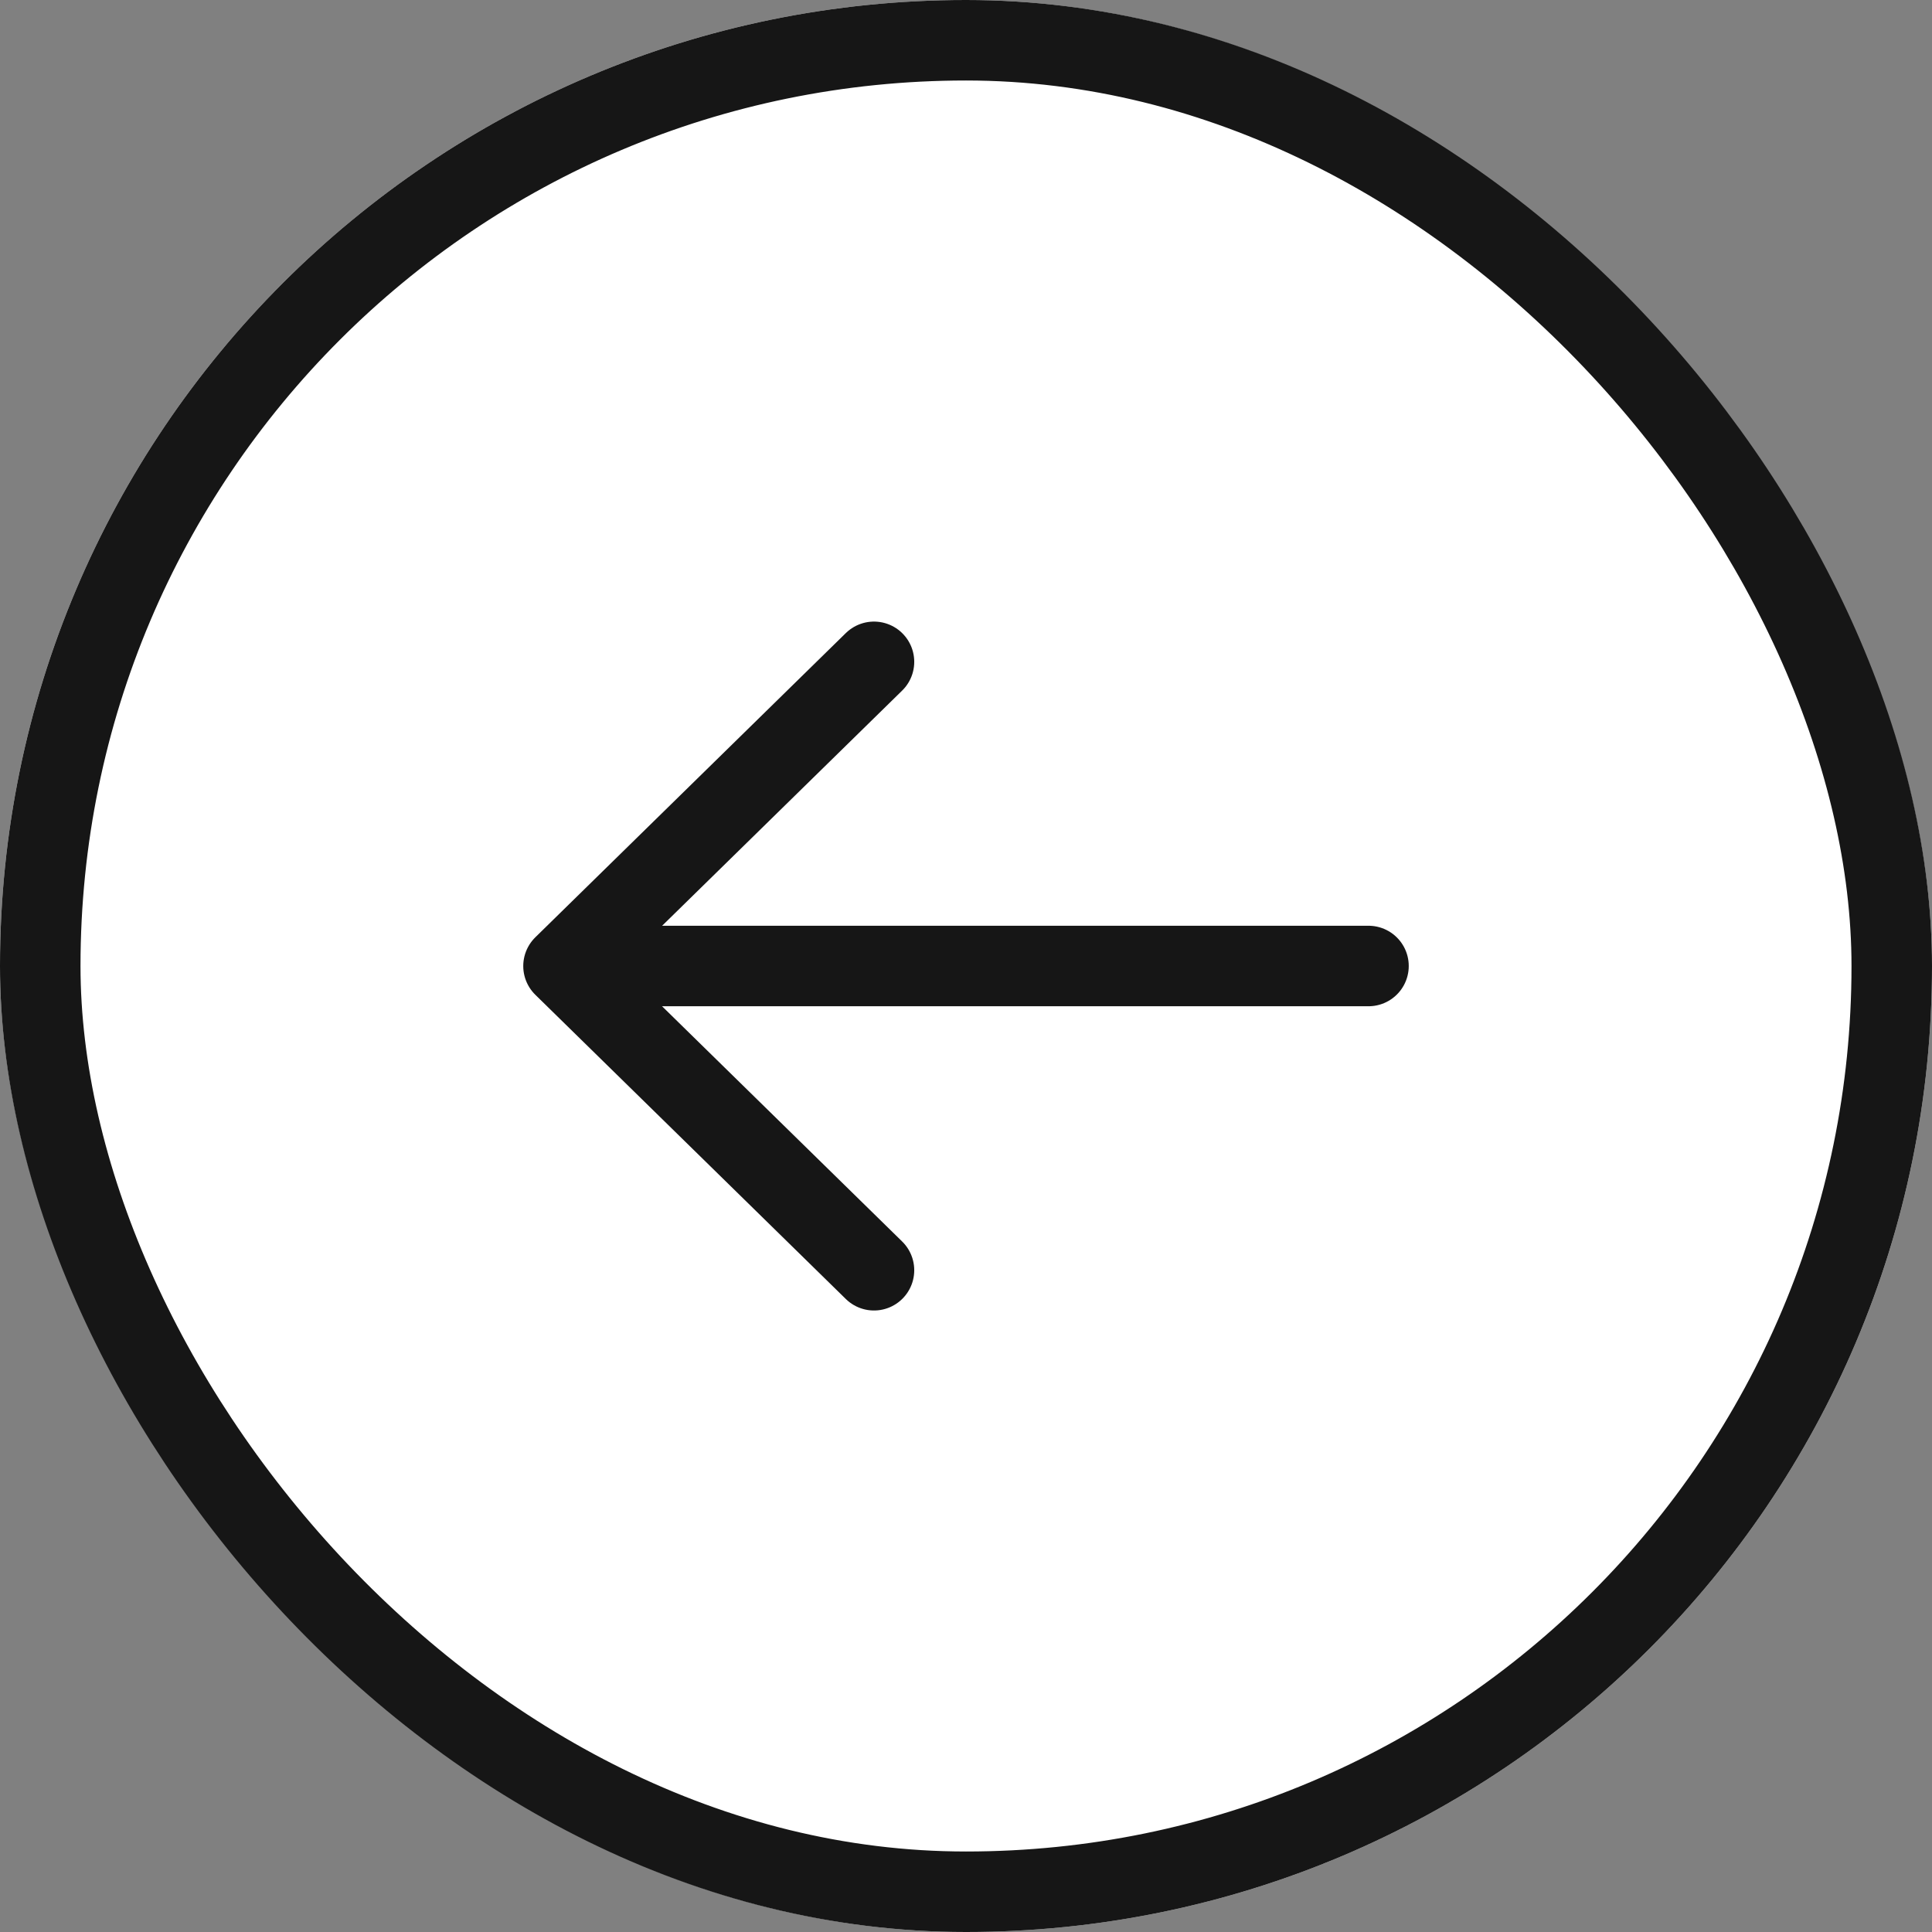 <svg xmlns="http://www.w3.org/2000/svg" width="48" height="48" viewBox="0 0 48 48"><rect x="0" y="0" width="48" height="48" fill="#808080" stroke="none"/><g id="グループ_4172" transform="translate(-128 -3704.082)"><g id="長方形_2583" transform="translate(128 3704.082)" fill="#fff" stroke="#161616" stroke-width="2"><rect width="48" height="48" rx="24" stroke="none"/><rect x="1" y="1" width="46" height="46" rx="23" fill="none"/></g><g id="グループ_4141" transform="translate(512 3720.525)"><g id="グループ_4140" transform="translate(136.5)" fill="none" stroke="#161616" stroke-linecap="round" stroke-width="2"><path id="線_291" transform="translate(-505.672 7.557)" d="M19.172 0H0"/><path id="パス_48" d="M573.462 2828l-7.714 7.558 7.714 7.558" transform="translate(-1072.248 -2828)" stroke-linejoin="round"/></g></g></g></svg>